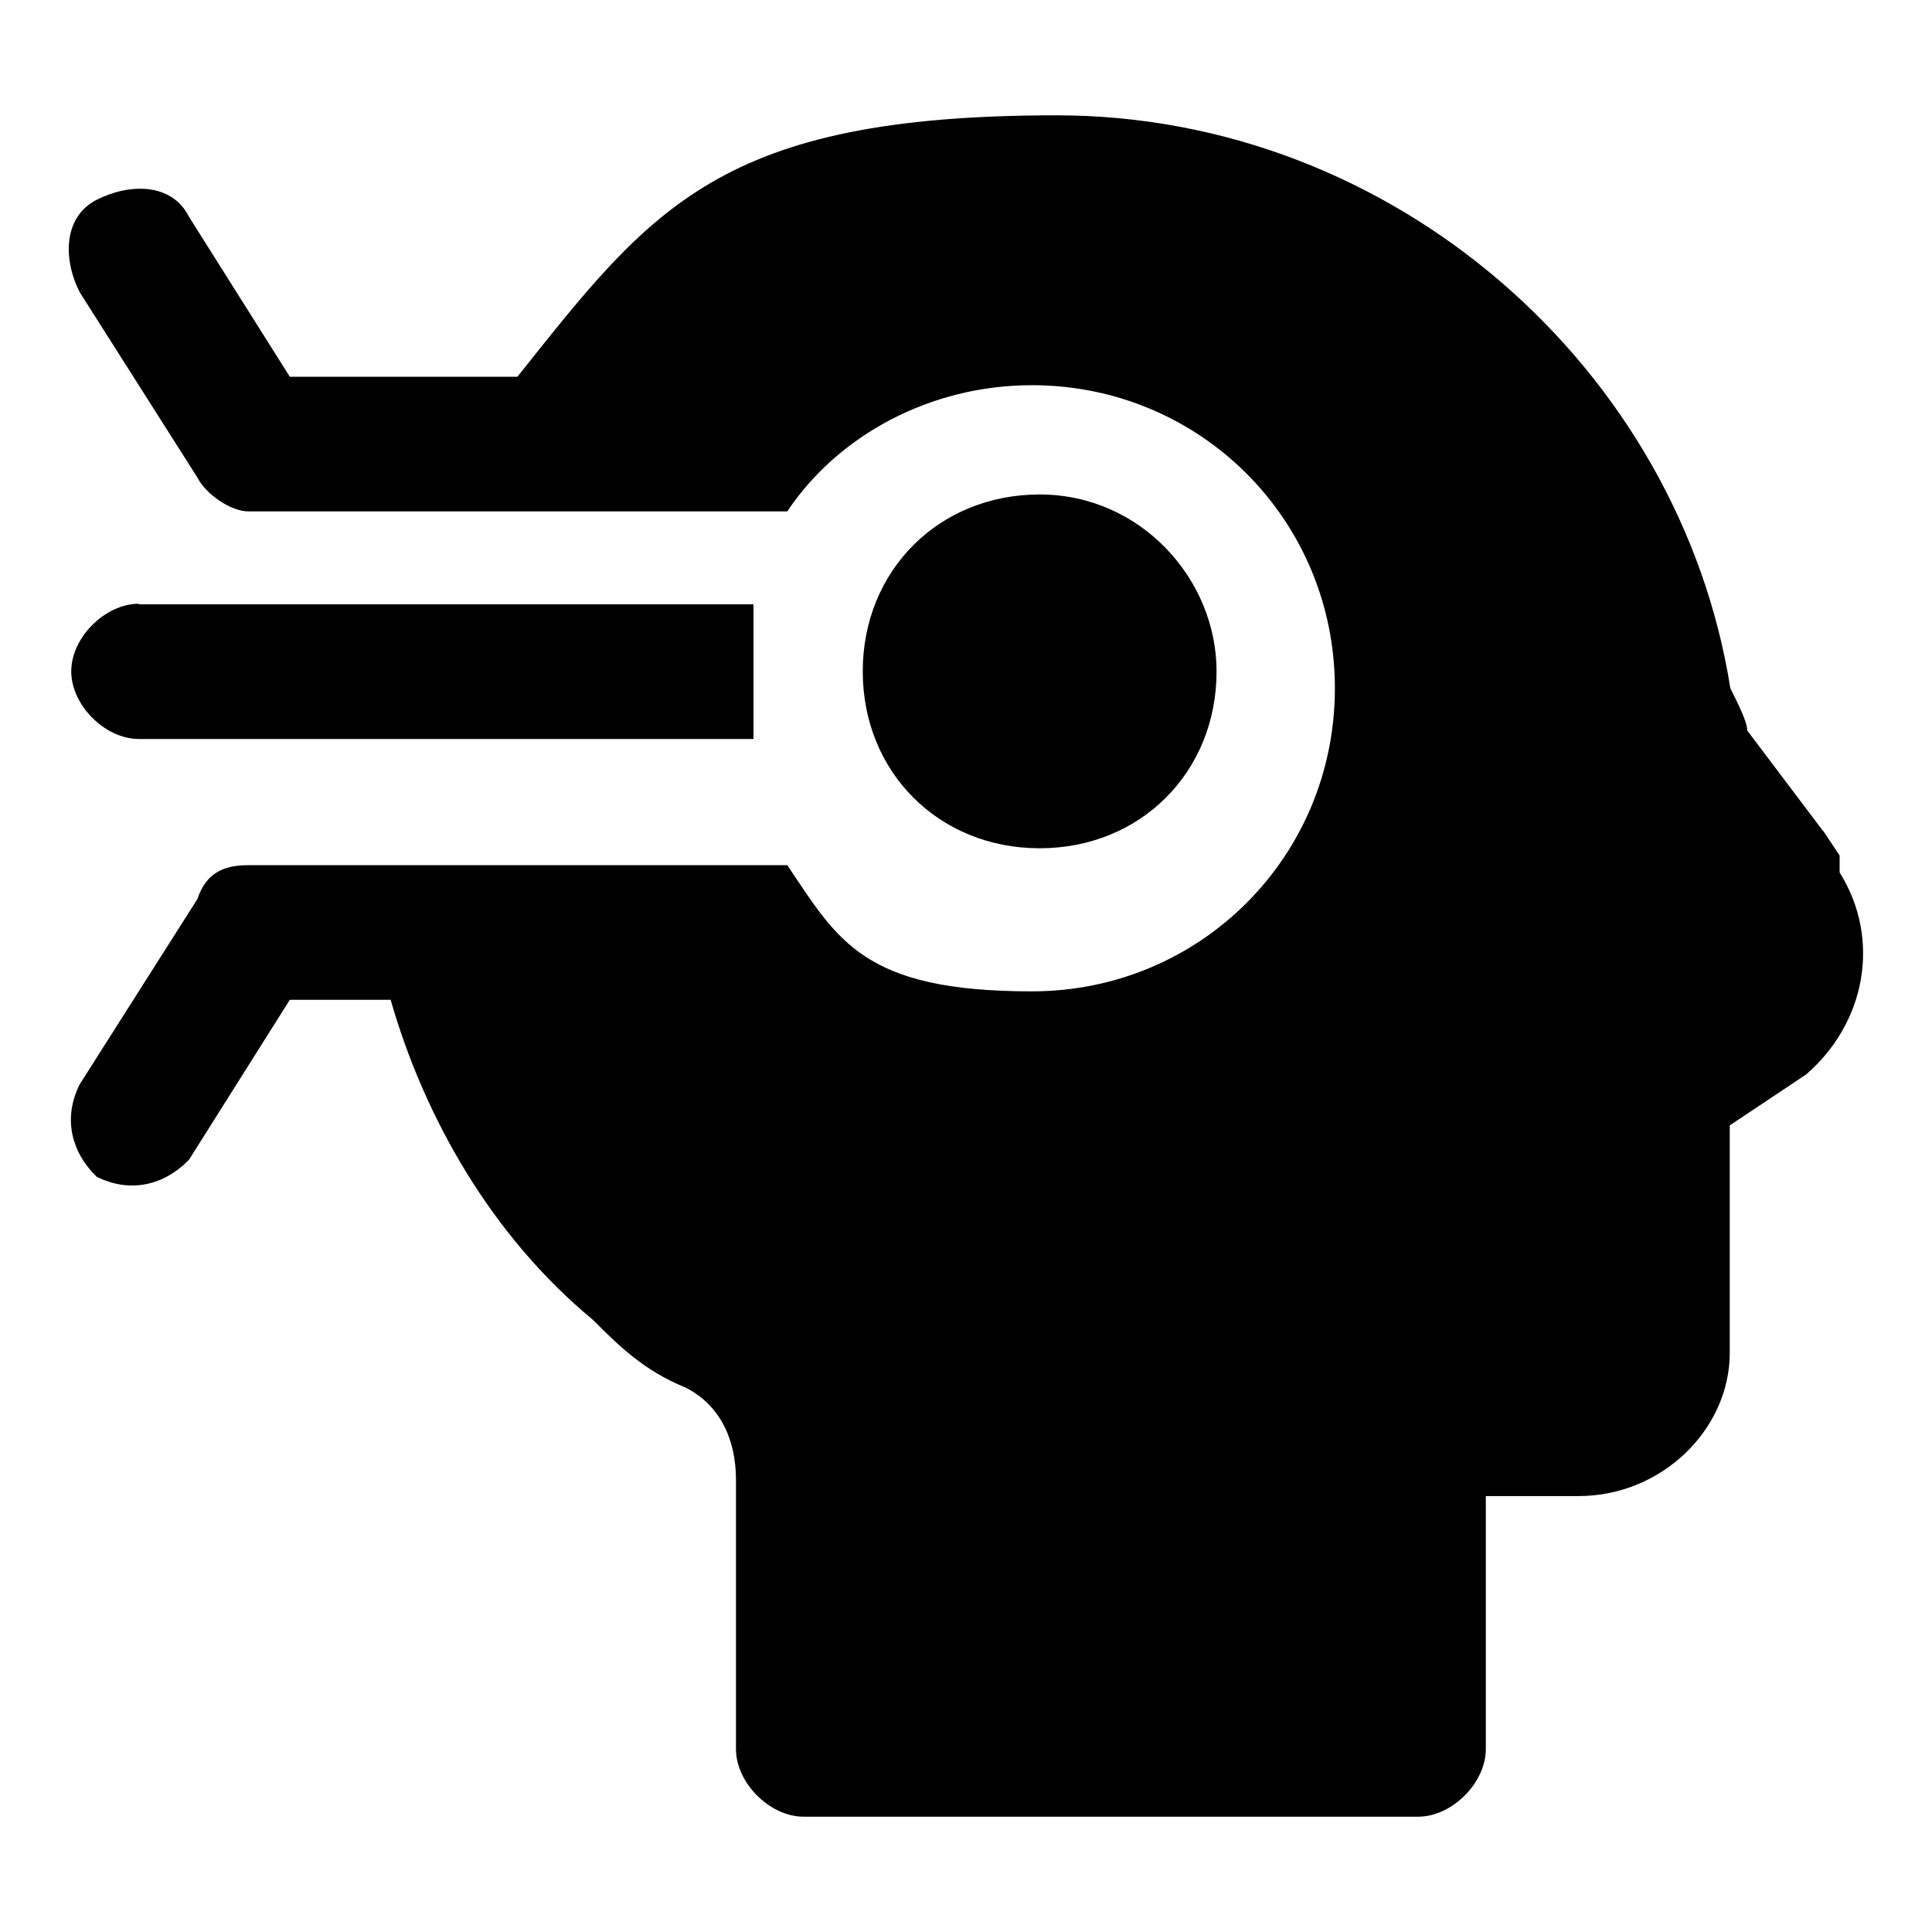 <?xml version="1.0" encoding="UTF-8"?> <svg xmlns="http://www.w3.org/2000/svg" id="Layer_1" data-name="Layer 1" width="32" height="32" viewBox="0 0 32 32"><path d="M2.3,10c-.56,0-1.12.56-1.12,1.12s.56,1.12,1.12,1.12h10.18v-2.23H2.3Z"></path><path d="M20.15,11.12c0-1.53-1.26-2.93-2.93-2.93s-2.93,1.26-2.93,2.93,1.26,2.93,2.93,2.93,2.93-1.26,2.93-2.93Z"></path><path d="M30.2,13.77l-1.26-1.67c0-.14-.14-.42-.28-.7-.84-5.3-5.58-9.49-11.16-9.49s-6.7,1.53-8.93,4.33h-3.77l-1.67-2.65c-.28-.56-.98-.56-1.53-.28s-.56.98-.28,1.53l1.95,3.07c.14.28.56.56.84.56h8.93c.84-1.26,2.37-2.09,4.05-2.09,2.79,0,5.02,2.23,5.02,5.02s-2.23,5.02-5.02,5.02-3.21-.84-4.05-2.09H4.11c-.42,0-.7.14-.84.56l-1.95,3.07c-.28.56-.14,1.12.28,1.53.56.28,1.12.14,1.53-.28l1.67-2.65h1.67c.56,1.95,1.67,3.91,3.35,5.3.42.42.84.84,1.53,1.12.56.28.84.84.84,1.53v4.46c0,.56.56,1.12,1.12,1.12h10.18c.56,0,1.12-.56,1.12-1.12v-4.19h1.53c1.4,0,2.51-1.12,2.51-2.37v-3.77l1.26-.84h0c.98-.84,1.26-2.23.56-3.35v-.28l-.28-.42h0Z"></path></svg> 